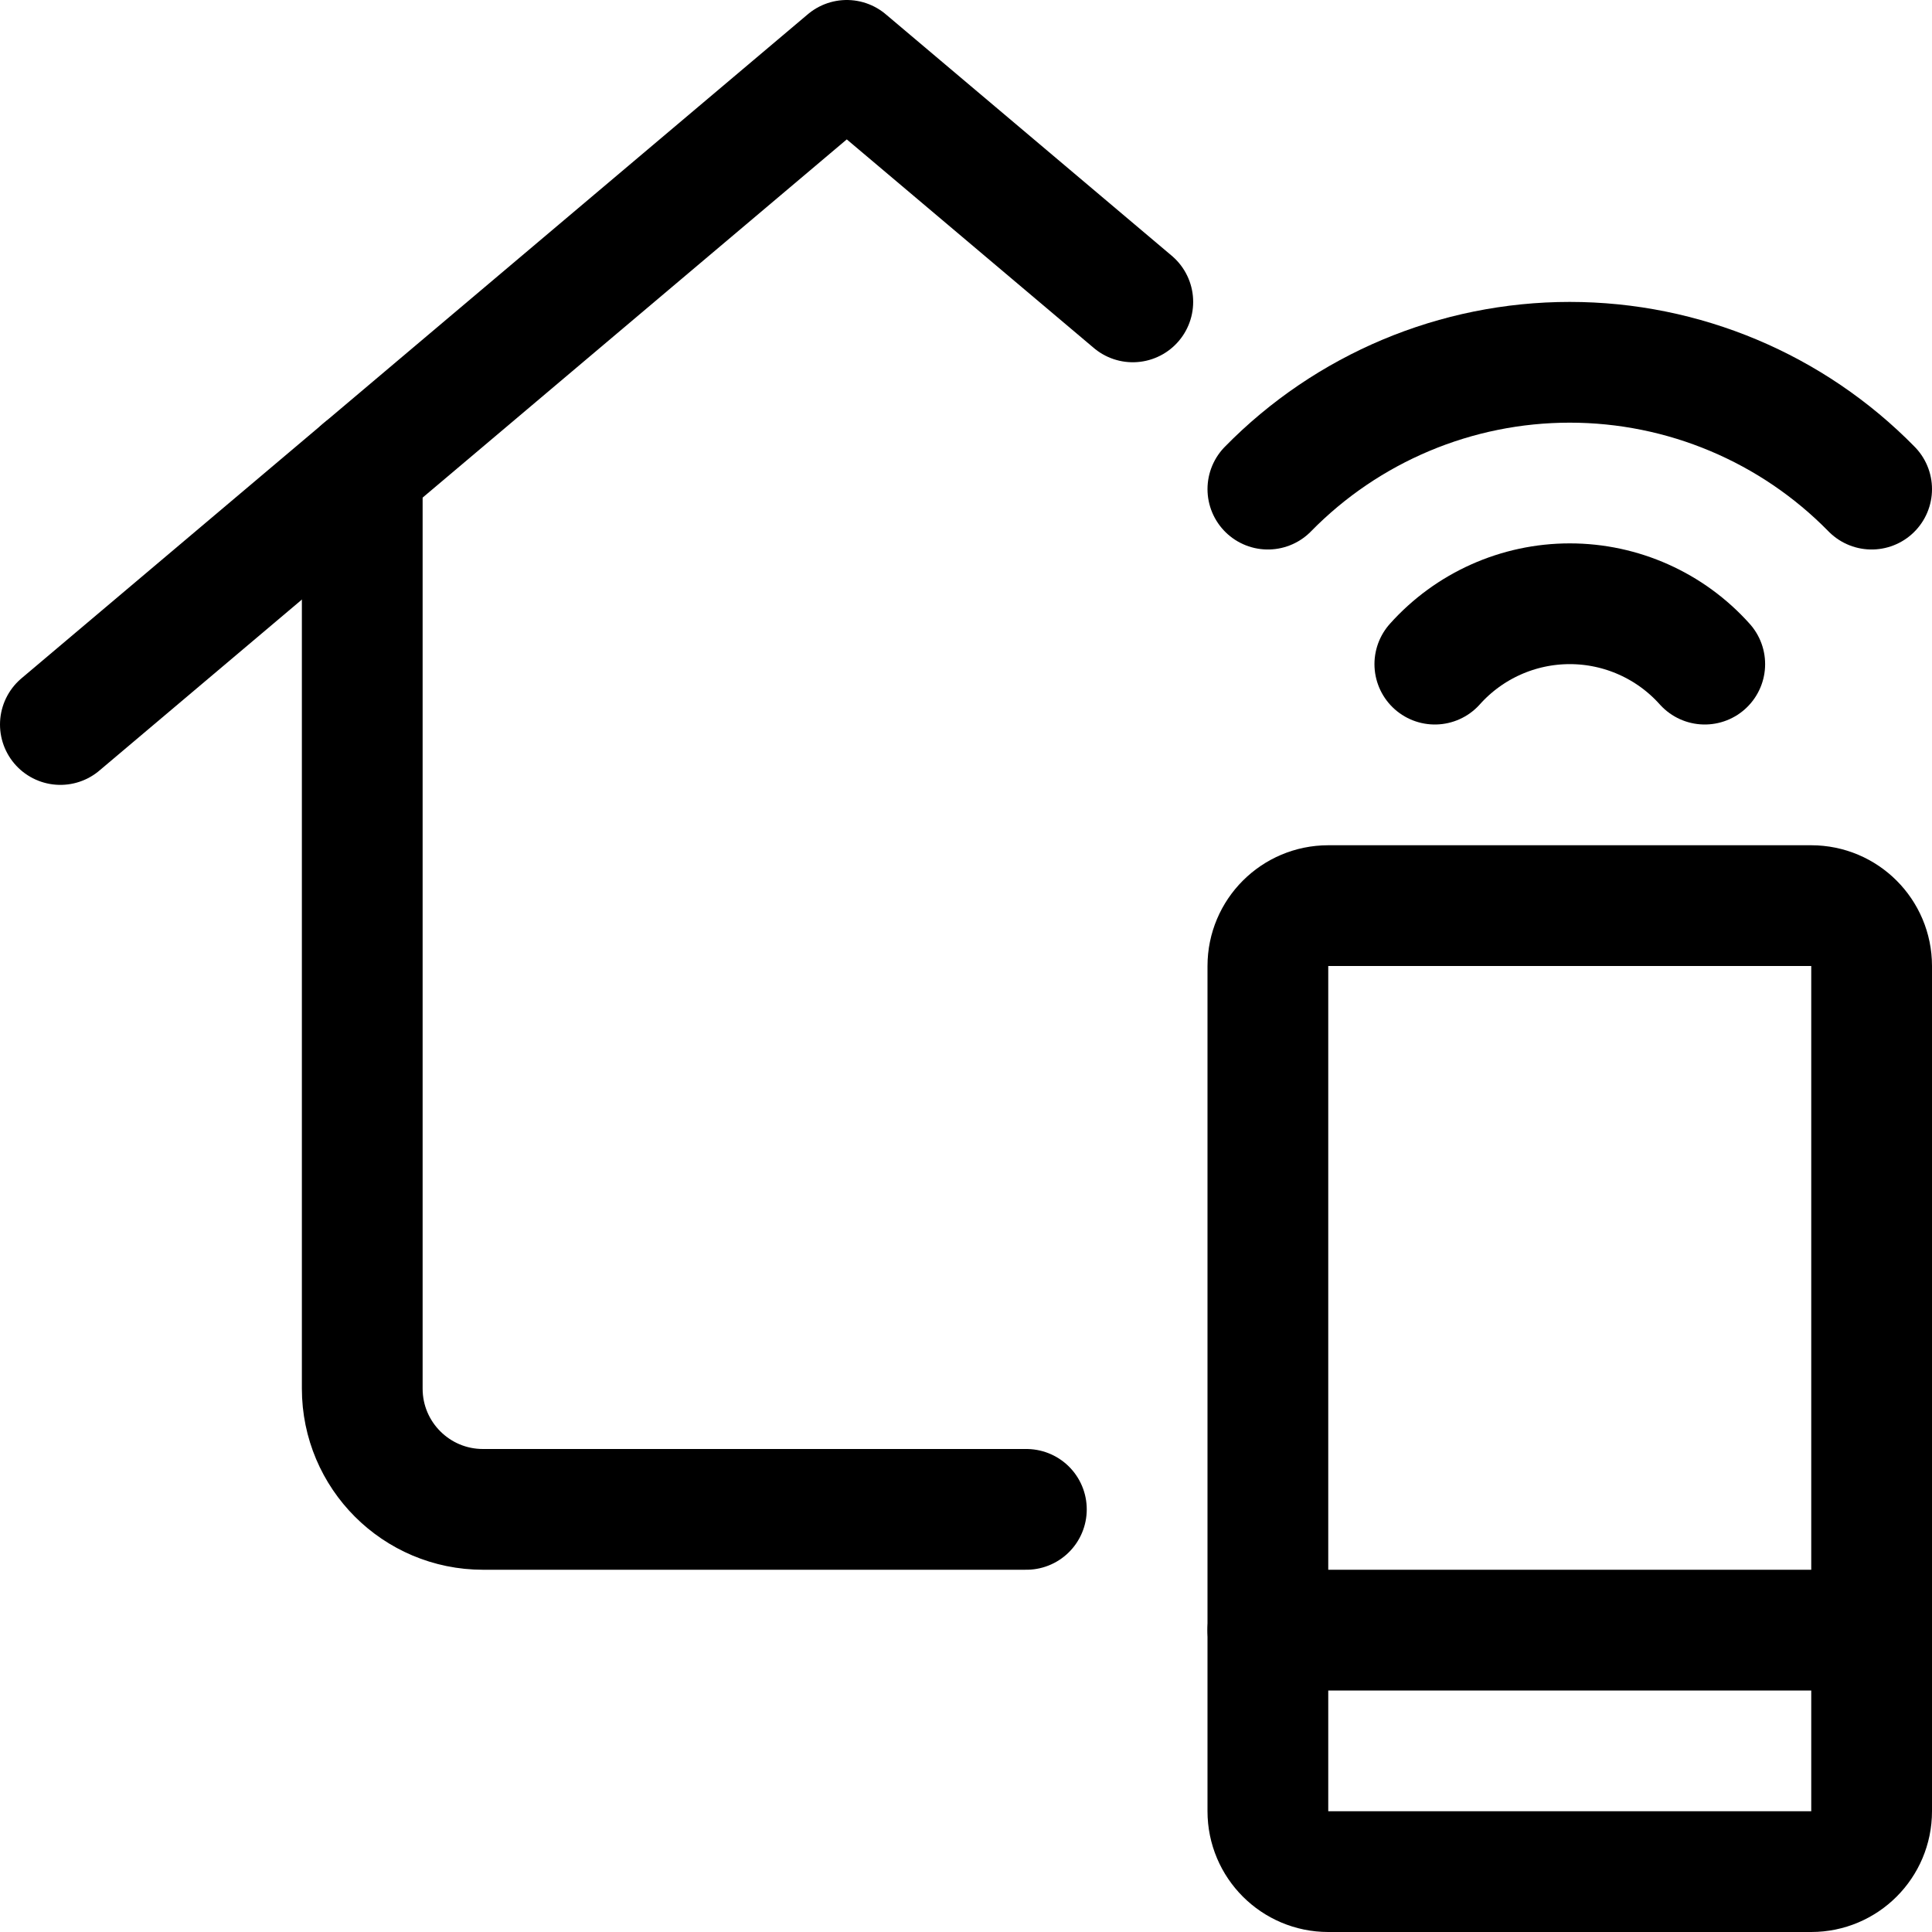 <svg width="48" height="48" viewBox="0 0 48 48" fill="none" xmlns="http://www.w3.org/2000/svg">
<g clip-path="url(#clip0_719_178)">
<path d="M25.5 37.5H12C10.343 37.5 9 36.157 9 34.5V11.666" stroke="black" stroke-width="3" stroke-linecap="round" stroke-linejoin="round"/>
<path d="M28.144 7.5L21.038 1.5L1.5 18" stroke="black" stroke-width="3" stroke-linecap="round" stroke-linejoin="round"/>
<path fill-rule="evenodd" clip-rule="evenodd" d="M31.5 24C31.5 23.172 32.172 22.5 33 22.5H45C45.828 22.5 46.5 23.172 46.5 24V45C46.5 45.828 45.828 46.5 45 46.5H33C32.172 46.5 31.5 45.828 31.5 45V24Z" stroke="black" stroke-width="3" stroke-linecap="round" stroke-linejoin="round"/>
<path d="M31.5 40.5H46.5" stroke="black" stroke-width="3" stroke-linecap="round" stroke-linejoin="round"/>
<path d="M35.648 16.5C36.501 15.546 37.721 15 39.001 15C40.281 15 41.501 15.546 42.354 16.5" stroke="black" stroke-width="3" stroke-linecap="round" stroke-linejoin="round"/>
<path d="M31.5 12.152C33.475 10.137 36.178 9.001 39 9.001C41.822 9.001 44.525 10.137 46.5 12.152" stroke="black" stroke-width="3" stroke-linecap="round" stroke-linejoin="round"/>
</g>
<defs>
<clipPath id="clip0_719_178">
<rect width="48" height="48" fill="white"/>
</clipPath>
</defs>
</svg>
